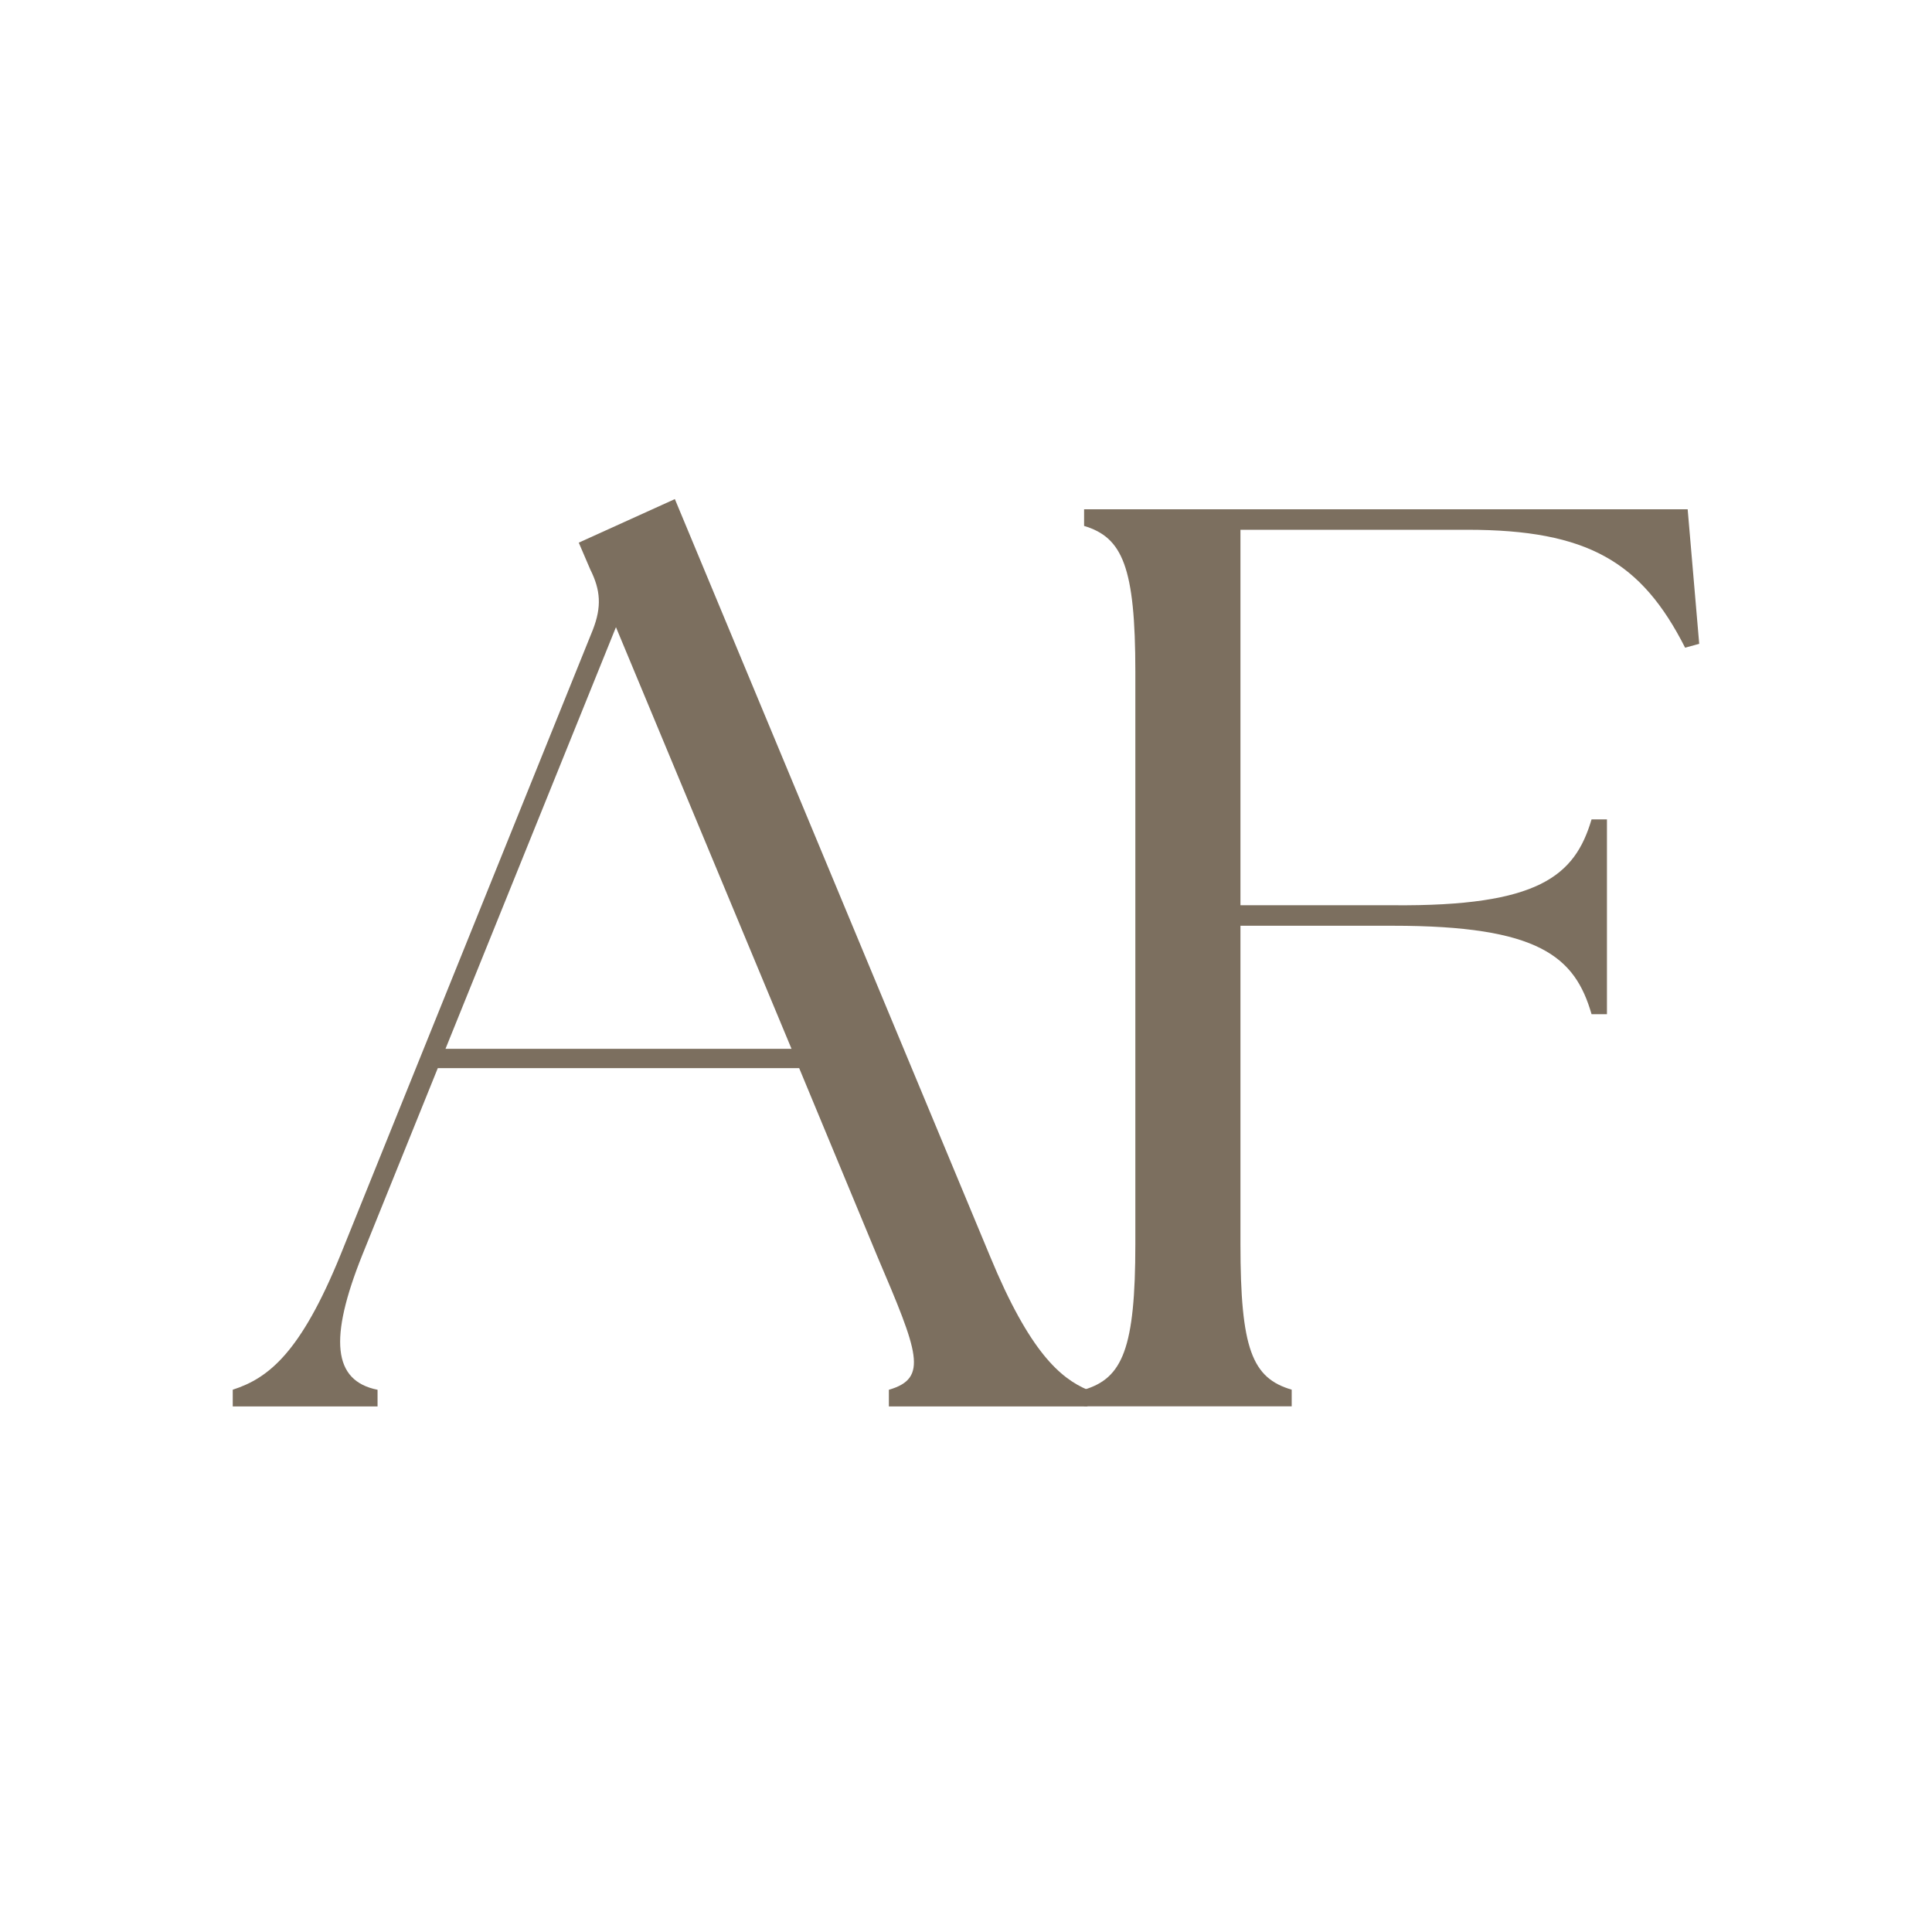 <svg xmlns="http://www.w3.org/2000/svg" id="Layer_2" data-name="Layer 2" viewBox="0 0 507 500"><defs><style>      .cls-1 {        fill: #7c6f5f;      }      .cls-2 {        fill: #fff;      }    </style></defs><g id="Layer_1-2" data-name="Layer 1"><rect class="cls-2" width="507" height="500"></rect><g><path class="cls-1" d="M61.08,364.68c9.42-3.03,17.83-9.75,28.25-35.31l66.25-164.11c2.35-6.05,2.02-10.42-.67-15.8l-3.03-7.06,25.22-11.43,82.73,198.75c10.42,25.22,18.5,31.95,25.55,34.98v4.37h-52.12v-4.37c10.43-3.03,7.74-9.75-3.02-34.98l-20.52-49.43h-94.83l-19.84,49.1c-8.74,21.86-7.73,32.96,4.03,35.31v4.37h-38v-4.37ZM207.71,275.22l-46.07-110.64-44.73,110.64h90.8Z"></path><path class="cls-1" d="M284.49,364.68c10.09-3.03,13.45-10.76,13.45-38.34v-149.99c0-27.57-3.36-35.31-13.45-38.34v-4.37h158.39l3.03,35.31-3.7,1.01c-11.43-22.53-25.56-30.94-57.17-30.94h-59.52v98.53h40.02c38.34.34,47.75-7.74,52.12-22.53h4.04v51.12h-4.04c-4.37-15.13-13.79-23.21-52.12-23.21h-40.02v83.4c0,27.57,3.02,35.31,13.45,38.34v4.37h-54.48v-4.37Z"></path></g></g></svg>
